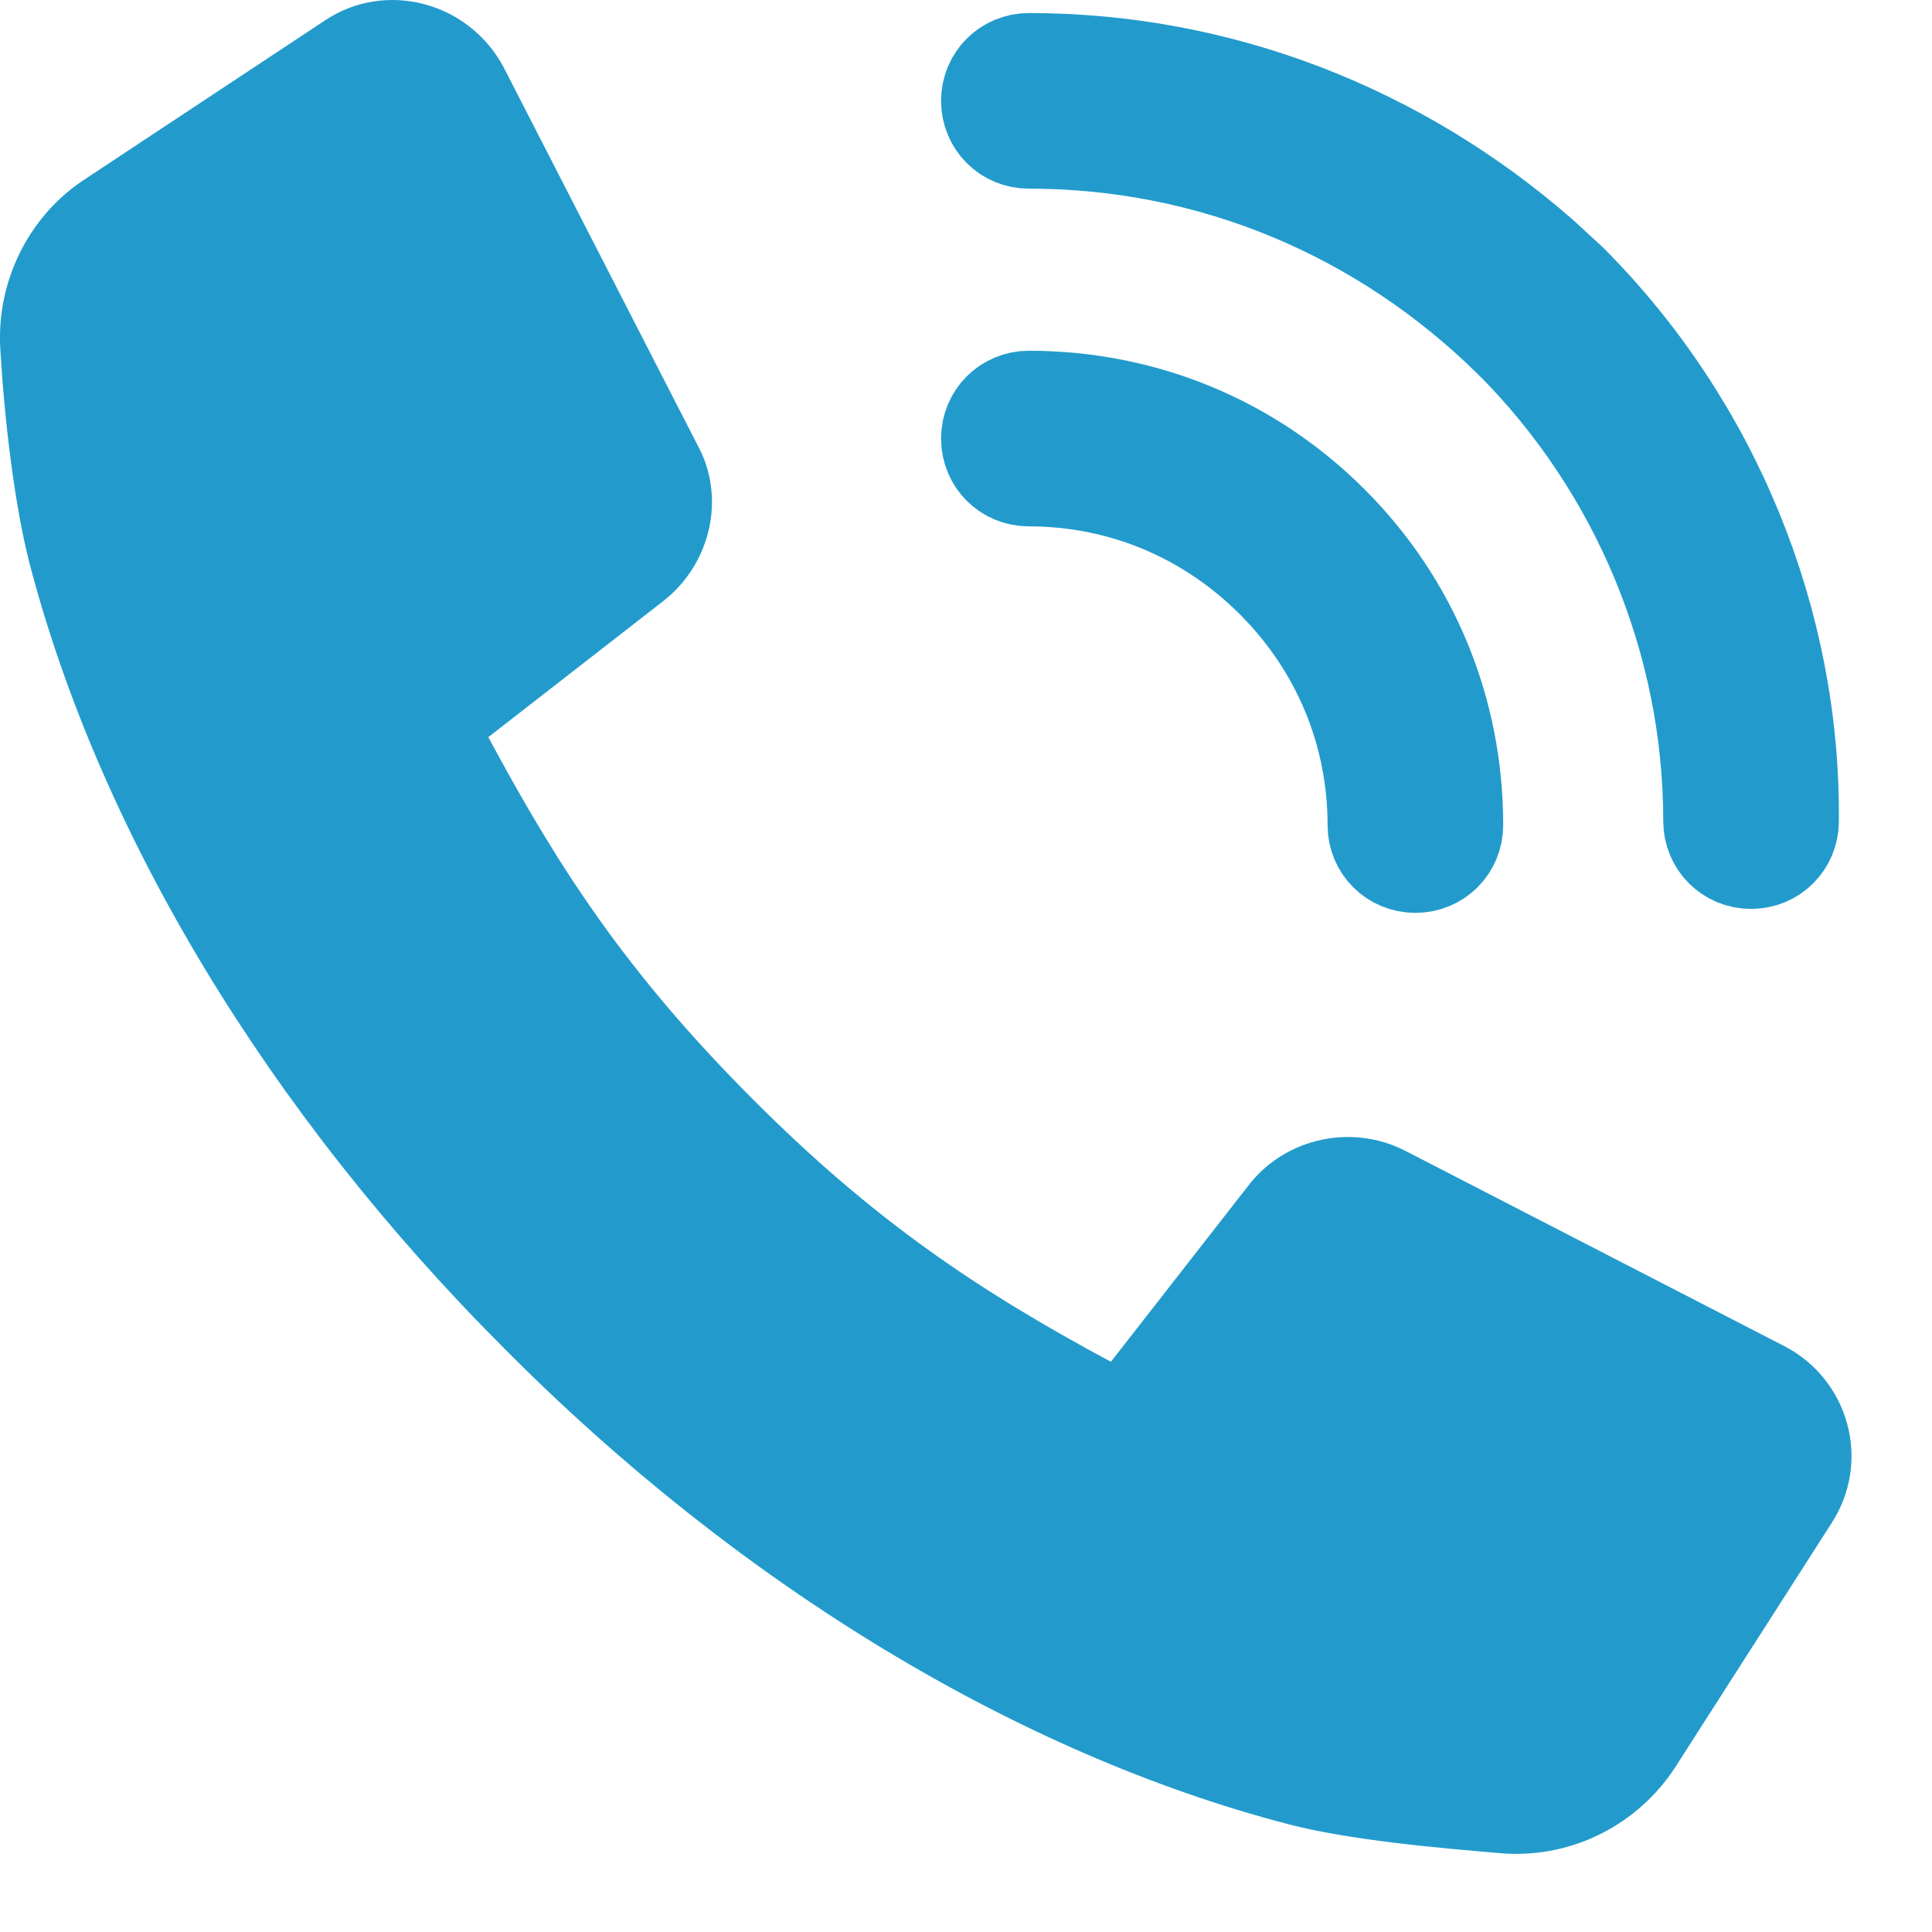 <svg width="20" height="20" viewBox="0 0 20 20" fill="none" xmlns="http://www.w3.org/2000/svg">
<path d="M10.651 0.631C12.629 0.631 14.492 1.365 15.96 2.652L16.248 2.917C17.727 4.399 18.559 6.431 18.54 8.495V8.5C18.54 8.731 18.358 8.913 18.127 8.913C17.896 8.913 17.714 8.731 17.714 8.5C17.714 6.651 16.975 4.847 15.649 3.521L15.646 3.519C14.303 2.197 12.543 1.457 10.651 1.457C10.42 1.457 10.238 1.275 10.238 1.044C10.238 0.813 10.42 0.631 10.651 0.631Z" fill="#229BCC" stroke="#229BCC" stroke-width="0.992"/>
<path d="M10.651 4.127C11.834 4.127 12.94 4.581 13.775 5.416C14.611 6.251 15.065 7.358 15.065 8.541C15.065 8.772 14.883 8.954 14.652 8.954C14.421 8.954 14.239 8.772 14.239 8.541C14.239 7.579 13.862 6.685 13.185 6.008C12.507 5.33 11.614 4.953 10.651 4.953C10.42 4.953 10.238 4.771 10.238 4.54C10.238 4.309 10.42 4.127 10.651 4.127Z" fill="#229BCC" stroke="#229BCC" stroke-width="0.992"/>
<path d="M18.471 13.935L14.551 11.915C14.005 11.632 13.319 11.773 12.935 12.258L11.5 14.097C10.106 13.349 9.035 12.622 7.803 11.389C6.489 10.076 5.782 8.985 5.055 7.631L6.873 6.217C7.358 5.833 7.52 5.146 7.217 4.6L5.216 0.701C4.853 0.014 3.984 -0.209 3.357 0.216L0.852 1.873C0.286 2.256 -0.037 2.923 0.003 3.61C0.044 4.317 0.145 5.206 0.306 5.833C1.034 8.621 2.771 11.51 5.216 13.955C7.661 16.42 10.55 18.158 13.339 18.885C13.965 19.047 14.854 19.128 15.581 19.188C16.289 19.229 16.955 18.885 17.339 18.299L18.956 15.774C19.38 15.127 19.137 14.278 18.471 13.935Z" fill="#229BCC"/>
</svg>
